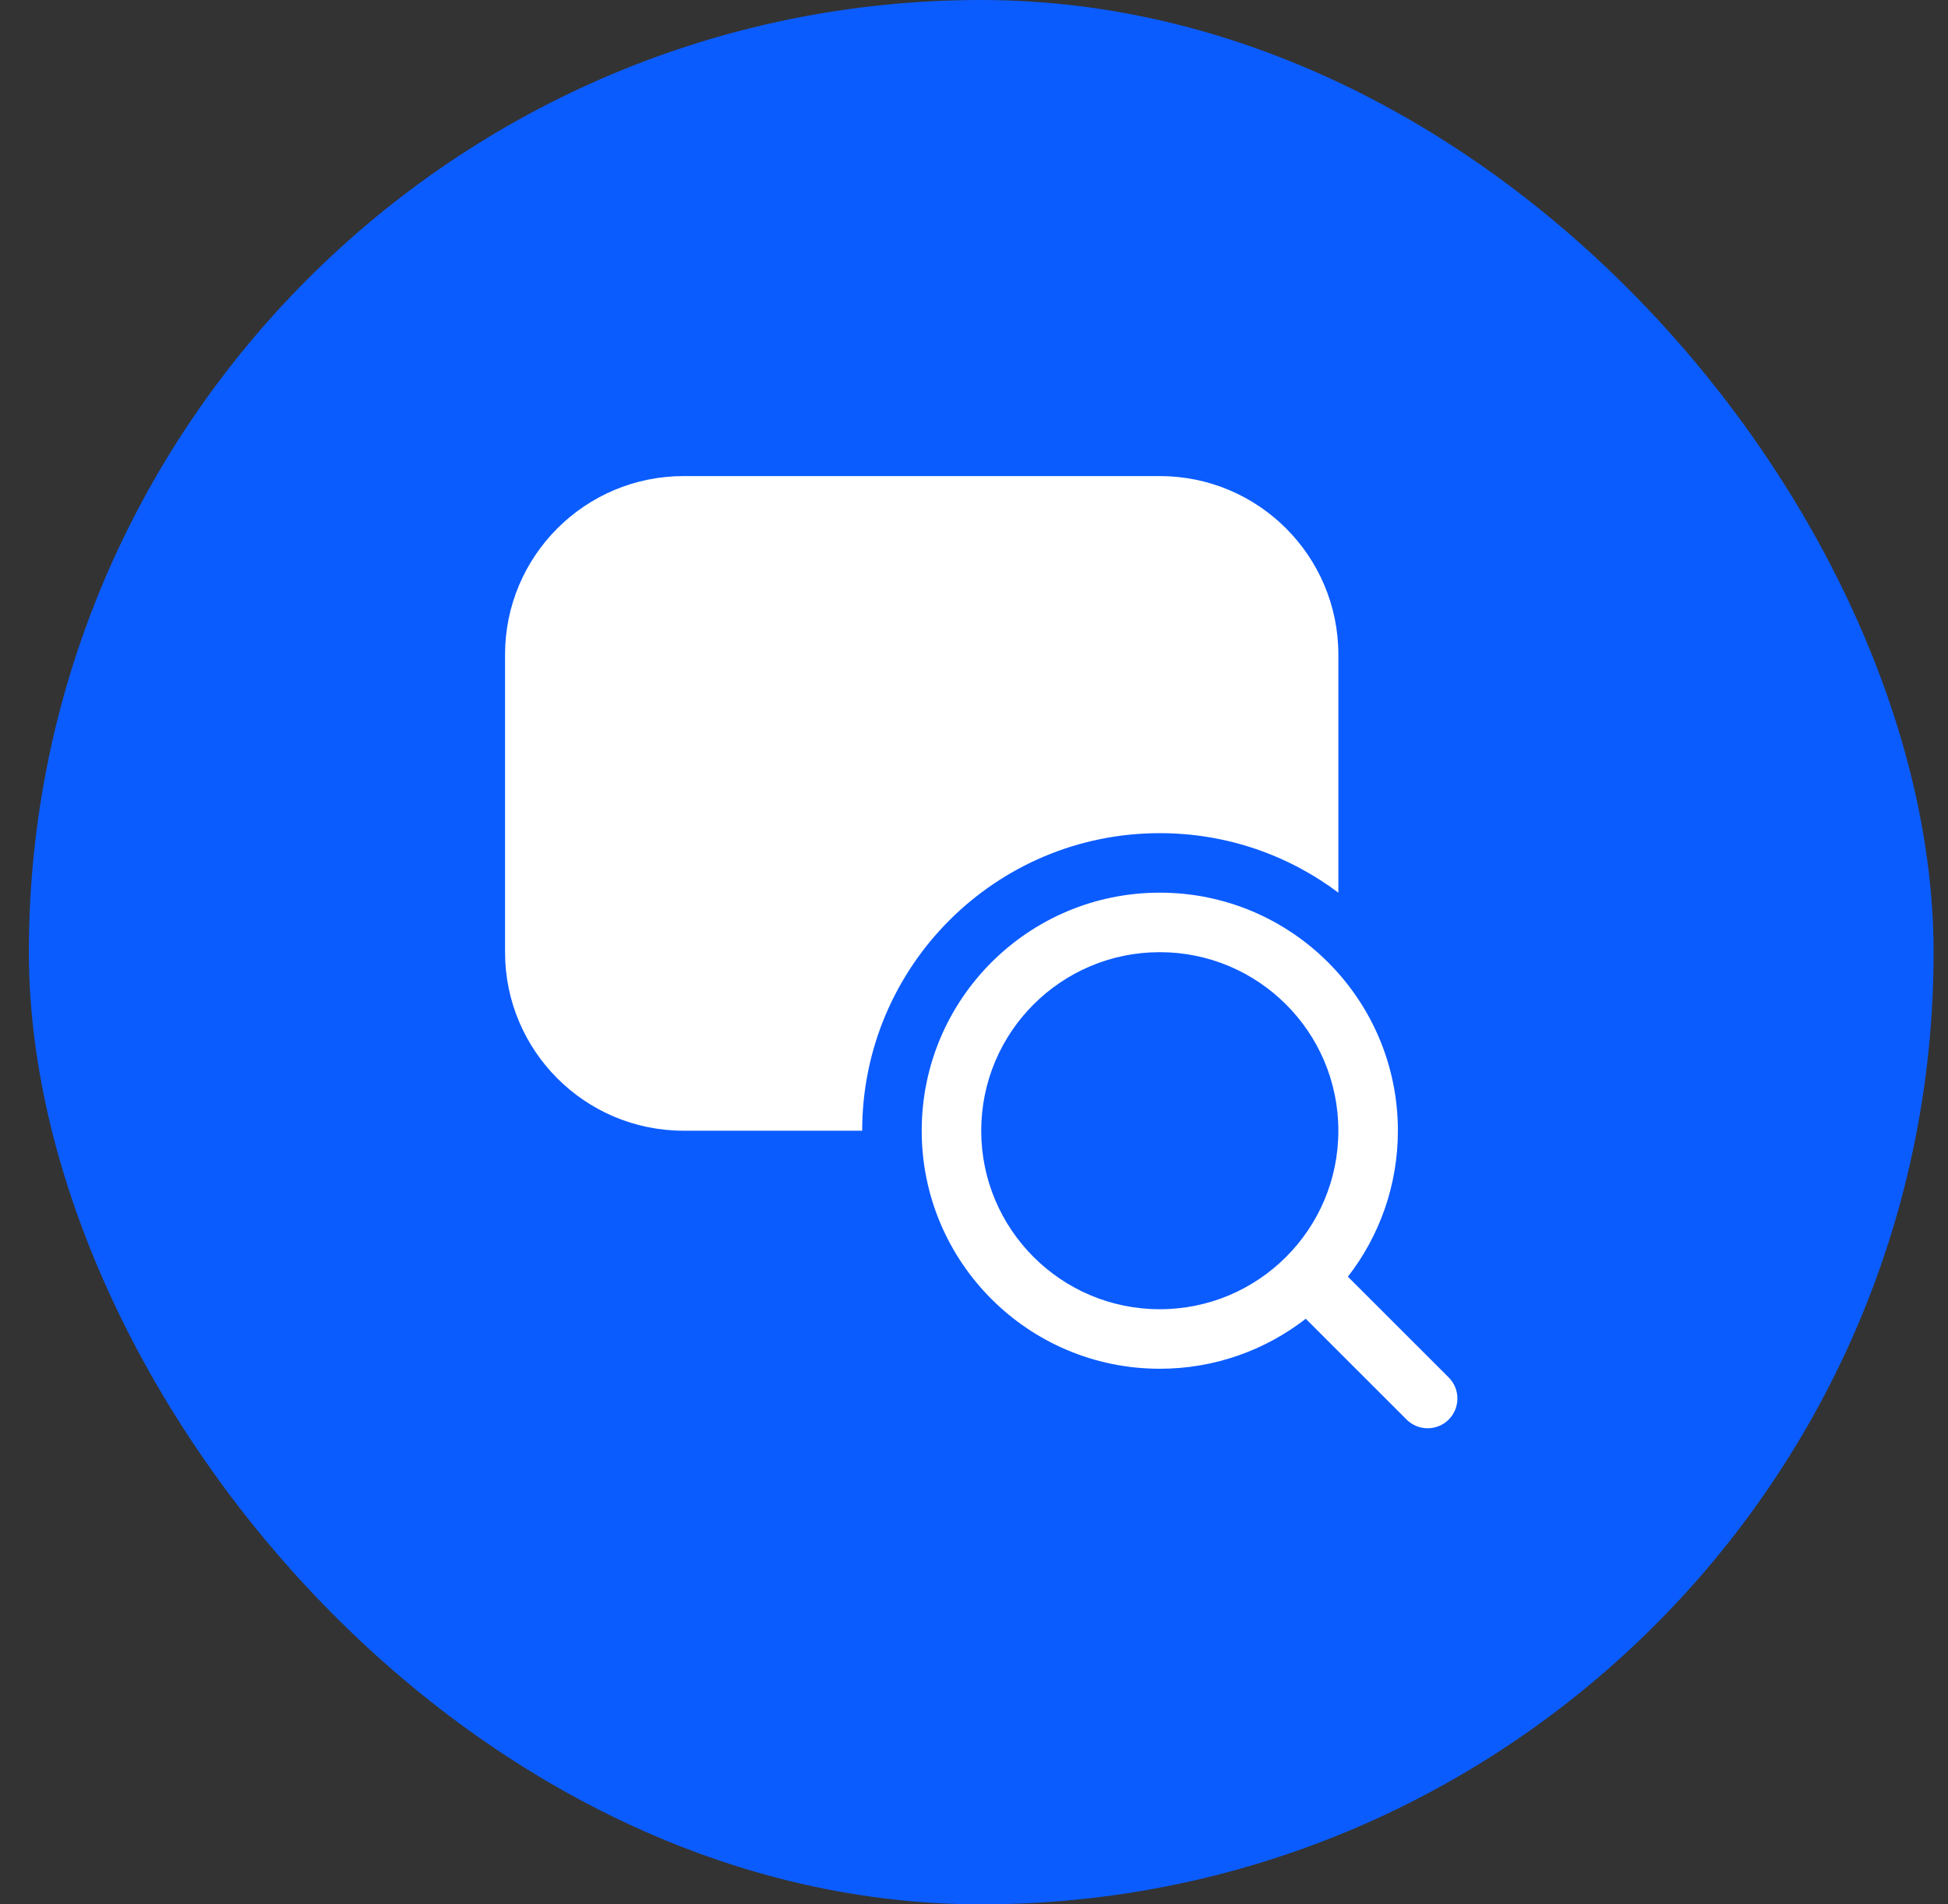 <svg width="45" height="44" viewBox="0 0 45 44" fill="none" xmlns="http://www.w3.org/2000/svg">
<rect x="0" y="0" width="45" height="44" fill="#333333" stroke="none"/>
<rect x="0.667" width="44" height="44" rx="22" fill="#0B5CFF"/>
<g clip-path="url(#clip0_949_1446)">
<path d="M33.466 32.799C33.734 32.53 33.734 32.095 33.466 31.826L31.137 29.498C31.861 28.566 32.292 27.395 32.292 26.125C32.292 23.088 29.829 20.625 26.792 20.625C23.754 20.625 21.292 23.088 21.292 26.125C21.292 29.162 23.754 31.625 26.792 31.625C28.063 31.625 29.233 31.193 30.164 30.47L32.493 32.799C32.762 33.067 33.197 33.067 33.466 32.799ZM26.792 30.25C24.514 30.25 22.667 28.403 22.667 26.125C22.667 23.847 24.514 22 26.792 22C29.07 22 30.917 23.847 30.917 26.125C30.917 28.403 29.07 30.25 26.792 30.25ZM15.792 26.125H19.917C19.917 22.329 22.995 19.25 26.792 19.25C28.34 19.25 29.768 19.762 30.917 20.625V15.125C30.917 12.847 29.07 11 26.792 11H15.792C13.514 11 11.667 12.847 11.667 15.125V22C11.667 24.278 13.514 26.125 15.792 26.125Z" fill="white"/>
</g>
<defs>
<clipPath id="clip0_949_1446">
<rect width="22" height="22" fill="white" transform="translate(11.667 11)"/>
</clipPath>
</defs>
</svg>